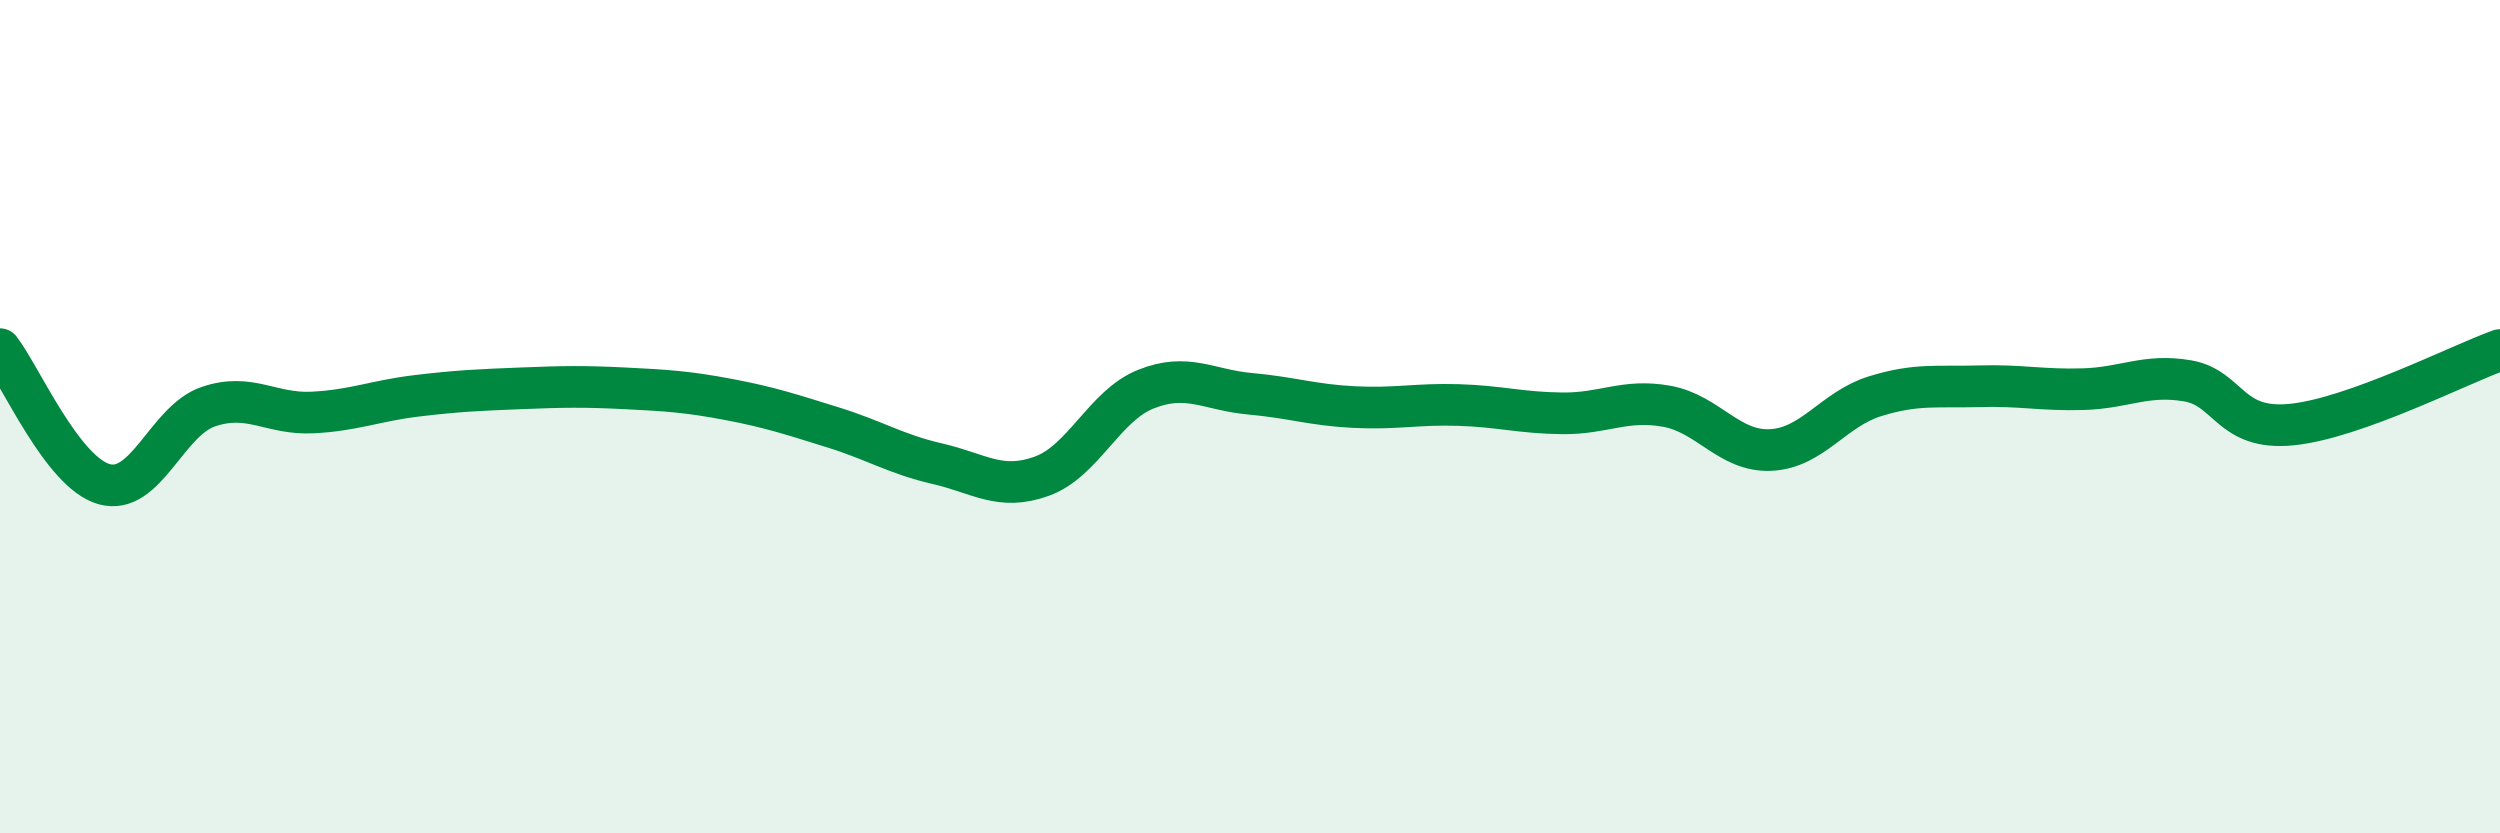
    <svg width="60" height="20" viewBox="0 0 60 20" xmlns="http://www.w3.org/2000/svg">
      <path
        d="M 0,8.38 C 0.5,9.03 1.5,11.34 2.5,11.62 C 3.5,11.9 4,10.1 5,9.76 C 6,9.42 6.5,9.95 7.5,9.9 C 8.5,9.85 9,9.62 10,9.5 C 11,9.38 11.5,9.36 12.5,9.32 C 13.5,9.28 14,9.27 15,9.32 C 16,9.37 16.5,9.4 17.5,9.59 C 18.5,9.78 19,9.95 20,10.26 C 21,10.57 21.5,10.9 22.5,11.13 C 23.5,11.36 24,11.79 25,11.43 C 26,11.07 26.5,9.74 27.5,9.34 C 28.5,8.94 29,9.36 30,9.45 C 31,9.54 31.5,9.72 32.5,9.77 C 33.5,9.82 34,9.69 35,9.72 C 36,9.75 36.5,9.91 37.5,9.92 C 38.5,9.93 39,9.57 40,9.75 C 41,9.93 41.5,10.85 42.5,10.8 C 43.5,10.75 44,9.82 45,9.51 C 46,9.2 46.5,9.3 47.5,9.27 C 48.5,9.24 49,9.37 50,9.34 C 51,9.31 51.5,8.97 52.5,9.14 C 53.5,9.31 53.5,10.34 55,10.19 C 56.5,10.04 59,8.76 60,8.4L60 20L0 20Z"
        fill="#008740"
        opacity="0.1"
        stroke-linecap="round"
        stroke-linejoin="round"
      />
      <path
        d="M 0,8.38 C 0.5,9.03 1.5,11.34 2.5,11.62 C 3.5,11.9 4,10.1 5,9.76 C 6,9.42 6.5,9.95 7.5,9.9 C 8.5,9.85 9,9.62 10,9.5 C 11,9.38 11.5,9.36 12.5,9.32 C 13.5,9.28 14,9.27 15,9.32 C 16,9.37 16.5,9.4 17.5,9.59 C 18.5,9.78 19,9.95 20,10.26 C 21,10.57 21.5,10.9 22.5,11.13 C 23.5,11.36 24,11.79 25,11.43 C 26,11.07 26.5,9.74 27.5,9.34 C 28.5,8.94 29,9.36 30,9.45 C 31,9.54 31.5,9.72 32.5,9.77 C 33.5,9.82 34,9.69 35,9.72 C 36,9.75 36.5,9.91 37.5,9.92 C 38.5,9.93 39,9.57 40,9.75 C 41,9.93 41.5,10.85 42.5,10.8 C 43.5,10.75 44,9.82 45,9.51 C 46,9.2 46.5,9.3 47.5,9.27 C 48.5,9.24 49,9.37 50,9.34 C 51,9.31 51.5,8.97 52.5,9.14 C 53.5,9.31 53.5,10.34 55,10.19 C 56.5,10.04 59,8.76 60,8.4"
        stroke="#008740"
        stroke-width="1"
        fill="none"
        stroke-linecap="round"
        stroke-linejoin="round"
      />
    </svg>
  